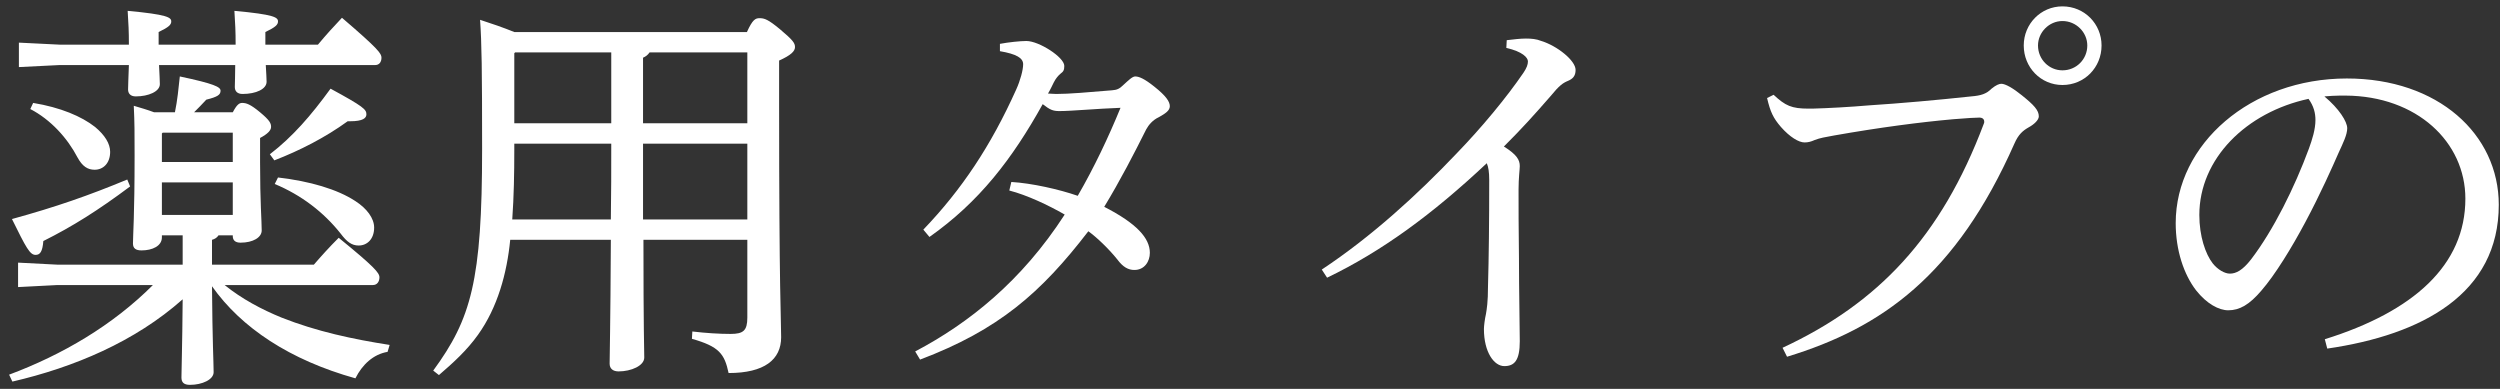 <svg width="270" height="42" viewBox="0 0 270 42" fill="none" xmlns="http://www.w3.org/2000/svg">
<rect x="0" y="0" width="270" height="42" fill="#333333" stroke="none"/>
<path d="M251.344 37.648L251.08 36.636C260.672 33.644 266.26 28.628 266.26 21.456C266.26 15.34 261.024 10.368 253.324 10.324C253.104 10.324 252.884 10.324 252.708 10.324C252.136 10.324 251.608 10.368 251.036 10.412C252.62 11.732 253.5 13.14 253.5 13.844C253.5 14.548 253.06 15.428 252.576 16.484C251.96 17.892 250.596 20.972 248.968 24.008C247.516 26.736 245.712 29.684 244.216 31.4C242.94 32.896 241.884 33.512 240.652 33.512C239.64 33.512 238.32 32.808 237.176 31.356C235.856 29.64 234.976 27.044 234.976 24.096C234.976 15.56 243.072 8.476 253.456 8.476C263.312 8.476 269.868 14.504 269.868 22.116C269.868 31.708 261.64 36.152 251.344 37.648ZM249.32 10.676C242.588 12.128 237.528 17.144 237.528 23.216C237.528 25.504 238.188 27.44 238.98 28.452C239.508 29.112 240.256 29.552 240.828 29.552C241.488 29.552 242.192 29.2 243.116 28.012C245.536 24.844 247.824 20.224 249.364 16.044C249.716 15.076 250.068 13.976 250.068 12.964C250.068 12.216 249.892 11.468 249.32 10.676Z" fill="white"/>
<path d="M193 38.528L192.516 37.56C202.812 32.764 209.632 25.636 214.252 13.36C214.296 13.272 214.296 13.228 214.296 13.14C214.296 12.876 214.12 12.7 213.768 12.7C213.24 12.7 212.712 12.744 210.952 12.876C207.476 13.184 203.032 13.756 198.06 14.636C197.092 14.812 196.564 14.9 195.992 15.12C195.596 15.296 195.288 15.384 194.892 15.384C194.276 15.384 193.308 14.812 192.34 13.712C191.504 12.744 191.196 12.084 190.844 10.588L191.548 10.236C192.824 11.424 193.484 11.732 195.332 11.732C195.464 11.732 195.596 11.732 195.728 11.732C197.4 11.688 199.82 11.556 201.844 11.38C205.276 11.16 209.192 10.808 212.888 10.412C213.944 10.324 214.516 10.148 215.088 9.576C215.572 9.18 215.924 9.048 216.144 9.048C216.584 9.048 217.42 9.532 218.344 10.28C219.664 11.336 220.192 11.908 220.192 12.568C220.192 12.964 219.664 13.448 219.092 13.756C218.476 14.108 217.992 14.504 217.552 15.516C211.26 29.728 203.252 35.404 193 38.528ZM222.744 0.688C225.12 0.688 226.968 2.58 226.968 4.912C226.968 7.288 225.12 9.18 222.744 9.18C220.412 9.18 218.564 7.288 218.564 4.912C218.564 2.58 220.412 0.688 222.744 0.688ZM222.744 2.272C221.292 2.272 220.104 3.504 220.104 4.912C220.104 6.408 221.292 7.596 222.744 7.596C224.24 7.596 225.428 6.408 225.428 4.912C225.428 3.504 224.24 2.272 222.744 2.272Z" fill="white"/>
<path d="M143.324 29.992L142.752 29.112C148.076 25.592 153.092 21.016 157.272 16.616C160.044 13.756 162.728 10.5 164.532 7.86C164.884 7.332 165.016 6.98 165.016 6.628C165.016 6.232 164.444 5.572 162.684 5.176L162.728 4.34C163.476 4.252 164.18 4.164 164.796 4.164C165.368 4.164 165.94 4.208 166.468 4.428C168.184 4.956 170.164 6.54 170.164 7.552C170.164 8.212 169.856 8.52 169.328 8.74C168.8 8.96 168.404 9.224 167.436 10.412C165.632 12.48 164.4 13.844 162.42 15.824C163.828 16.704 164.136 17.276 164.136 17.936C164.136 18.288 164.004 19.212 164.004 20.488C164.004 22.116 164.004 24.932 164.048 27.88C164.048 31.488 164.136 35.14 164.136 36.856C164.136 38.924 163.564 39.54 162.464 39.54C161.364 39.54 160.264 38.044 160.264 35.536C160.264 35.228 160.352 34.48 160.484 33.908C160.572 33.38 160.704 32.632 160.704 30.916C160.792 27.836 160.836 24.008 160.836 19.432C160.836 18.596 160.748 18.024 160.572 17.628C154.72 23.128 149.264 27.132 143.324 29.992Z" fill="white"/>
<path d="M109.004 20.576L109.224 19.652C111.424 19.784 114.372 20.444 116.396 21.148C118.2 18.024 119.696 14.856 121.016 11.644C118.508 11.732 115.736 11.996 114.416 11.996C113.712 11.996 113.404 11.864 112.612 11.248C109.312 17.188 105.748 21.808 100.38 25.592L99.72 24.8C103.856 20.488 107.024 15.736 109.752 9.664C110.192 8.696 110.5 7.552 110.5 6.936C110.5 6.276 109.796 5.836 107.992 5.528V4.736C108.916 4.56 110.192 4.428 110.852 4.428C112.216 4.428 114.944 6.188 114.944 7.112C114.944 7.552 114.856 7.728 114.548 7.948C114.284 8.168 114.02 8.476 113.8 8.916C113.668 9.18 113.448 9.664 113.184 10.104C113.448 10.104 113.756 10.148 114.064 10.148C115.472 10.148 117.452 9.972 120.092 9.752C120.62 9.708 120.884 9.62 121.368 9.136C121.852 8.696 122.292 8.256 122.6 8.256C122.996 8.256 123.568 8.476 124.668 9.356C125.944 10.368 126.34 10.984 126.34 11.468C126.34 11.952 125.856 12.26 125.152 12.656C124.492 12.964 124.052 13.492 123.788 13.976C122.512 16.528 120.972 19.52 119.256 22.336C122.776 24.14 124.184 25.724 124.184 27.308C124.184 28.232 123.612 29.156 122.512 29.156C121.852 29.156 121.28 28.848 120.664 28.012C119.784 26.912 118.464 25.636 117.54 24.976C112.436 31.62 107.86 35.624 99.368 38.836L98.84 37.956C104.604 34.92 110.324 30.388 114.988 23.172C113.228 22.16 110.896 21.06 109.004 20.576Z" fill="white"/>
<path d="M55.544 3.46H80.668C81.284 2.096 81.592 1.964 82.032 1.964C82.56 1.964 82.956 2.096 84.232 3.152C85.64 4.34 85.86 4.648 85.86 5.088C85.86 5.528 85.42 5.968 84.144 6.54V11.292C84.144 31.576 84.364 34.568 84.364 36.416C84.364 38.836 82.56 40.288 78.688 40.288C78.248 38.22 77.676 37.428 74.728 36.592L74.772 35.8C76.268 35.976 77.676 36.064 78.908 36.064C80.272 36.064 80.712 35.712 80.712 34.304V25.9H69.492C69.492 35.668 69.58 37.868 69.58 38.616C69.58 39.496 68.172 40.112 66.808 40.112C66.192 40.112 65.84 39.804 65.84 39.276C65.84 38.132 65.928 35.536 65.972 25.9H55.104C54.752 29.508 53.74 33.204 51.628 36.152C50.44 37.824 48.944 39.188 47.404 40.508L46.788 40.024C50.88 34.436 52.068 30.344 52.068 16.088C52.068 7.464 52.024 4.648 51.848 2.14C53.08 2.536 54.356 2.976 55.544 3.46ZM80.712 23.7V15.516H69.448V23.7H80.712ZM80.712 13.316V5.66H70.152C69.976 5.924 69.756 6.1 69.448 6.232V13.316H80.712ZM55.632 5.66L55.544 5.748V13.316H66.016V5.66H55.632ZM55.544 15.516V16.22C55.544 18.728 55.5 21.192 55.324 23.7H65.972C66.016 20.972 66.016 18.244 66.016 15.516H55.544Z" fill="white"/>
<path d="M19.728 25.416H17.484V25.636C17.484 26.56 16.472 27.044 15.284 27.044C14.668 27.044 14.36 26.824 14.36 26.296C14.36 25.416 14.536 23.304 14.536 16.792C14.536 14.196 14.536 13.36 14.448 11.424C15.196 11.644 15.944 11.864 16.648 12.128H18.892C19.156 10.852 19.288 9.532 19.42 8.256C23.16 9.048 23.82 9.4 23.82 9.796C23.82 10.236 23.512 10.456 22.28 10.764C21.84 11.248 21.4 11.688 20.96 12.128H25.14C25.58 11.292 25.844 11.116 26.152 11.116C26.592 11.116 27.032 11.248 28.088 12.128C29.144 13.008 29.276 13.316 29.276 13.712C29.276 14.064 28.924 14.46 28.088 14.9V17.54C28.088 21.852 28.264 23.832 28.264 24.888C28.264 25.636 27.34 26.208 25.976 26.208C25.404 26.208 25.14 25.944 25.14 25.504V25.416H23.6C23.424 25.68 23.204 25.812 22.896 25.9V28.584H33.896C34.732 27.616 35.568 26.692 36.58 25.68C40.408 28.804 40.98 29.464 40.98 29.948C40.98 30.432 40.716 30.784 40.276 30.784H24.26C26.108 32.28 28.264 33.424 30.42 34.304C34.204 35.8 38.12 36.636 42.08 37.252L41.86 38C40.32 38.264 39.132 39.364 38.384 40.86C31.3 38.88 26.064 35.404 22.896 30.916C22.94 36.944 23.072 39.144 23.072 40.2C23.072 40.992 21.84 41.564 20.52 41.564C19.86 41.564 19.596 41.3 19.596 40.772C19.596 39.76 19.684 37.824 19.728 32.324C14.58 36.9 7.98 39.672 1.336 41.212L0.984 40.464C6.748 38.308 12.16 35.14 16.516 30.784H6.22L1.952 31.004V28.364L6.22 28.584H19.728V25.416ZM25.14 23.216V19.696H17.484V23.216H25.14ZM25.14 17.496V14.328H17.572L17.484 14.416V17.496H25.14ZM17.132 4.824H25.448C25.448 3.284 25.404 2.668 25.316 1.172C29.628 1.568 30.024 1.876 30.024 2.316C30.024 2.668 29.76 2.932 28.66 3.46V4.824H34.336C35.216 3.768 36.052 2.844 36.932 1.92C40.892 5.308 41.2 5.792 41.2 6.232C41.2 6.716 40.936 7.024 40.54 7.024H28.704C28.748 7.86 28.792 8.476 28.792 8.828C28.792 9.62 27.648 10.148 26.196 10.148C25.624 10.148 25.36 9.84 25.36 9.4C25.36 8.916 25.404 8.212 25.404 7.024H17.176C17.22 8.036 17.264 8.696 17.264 9.092C17.264 9.884 16.032 10.412 14.668 10.412C14.096 10.412 13.832 10.104 13.832 9.664C13.832 9.18 13.876 8.388 13.92 7.024H6.484L2.04 7.244V4.604L6.484 4.824H13.92C13.92 3.284 13.876 2.668 13.788 1.172C18.056 1.568 18.496 1.876 18.496 2.316C18.496 2.668 18.232 2.932 17.132 3.46V4.824ZM3.272 11.776L3.58 11.116C6.528 11.6 8.816 12.568 10.268 13.712C11.324 14.592 11.896 15.516 11.896 16.396C11.896 17.628 11.148 18.332 10.224 18.332C9.476 18.332 8.904 17.98 8.376 17.012C7.276 14.9 5.472 12.92 3.272 11.776ZM13.744 19.388L14.052 20.136C10.576 22.732 7.848 24.448 4.68 26.032C4.592 27.176 4.328 27.528 3.844 27.528C3.228 27.528 2.832 26.78 1.292 23.656C6.088 22.336 9.608 21.104 13.744 19.388ZM29.672 19.872L30.024 19.168C33.456 19.564 36.448 20.444 38.384 21.72C39.616 22.512 40.408 23.568 40.408 24.58C40.408 25.812 39.66 26.516 38.736 26.516C37.988 26.516 37.46 26.12 36.8 25.24C34.952 22.908 32.532 21.06 29.672 19.872ZM29.628 17.32L29.144 16.66C31.608 14.768 33.588 12.48 35.7 9.576C39.264 11.512 39.572 11.82 39.572 12.348C39.572 12.744 39.22 13.096 37.812 13.096H37.548C35.128 14.856 32.356 16.264 29.628 17.32Z" fill="white"/>
</svg>
